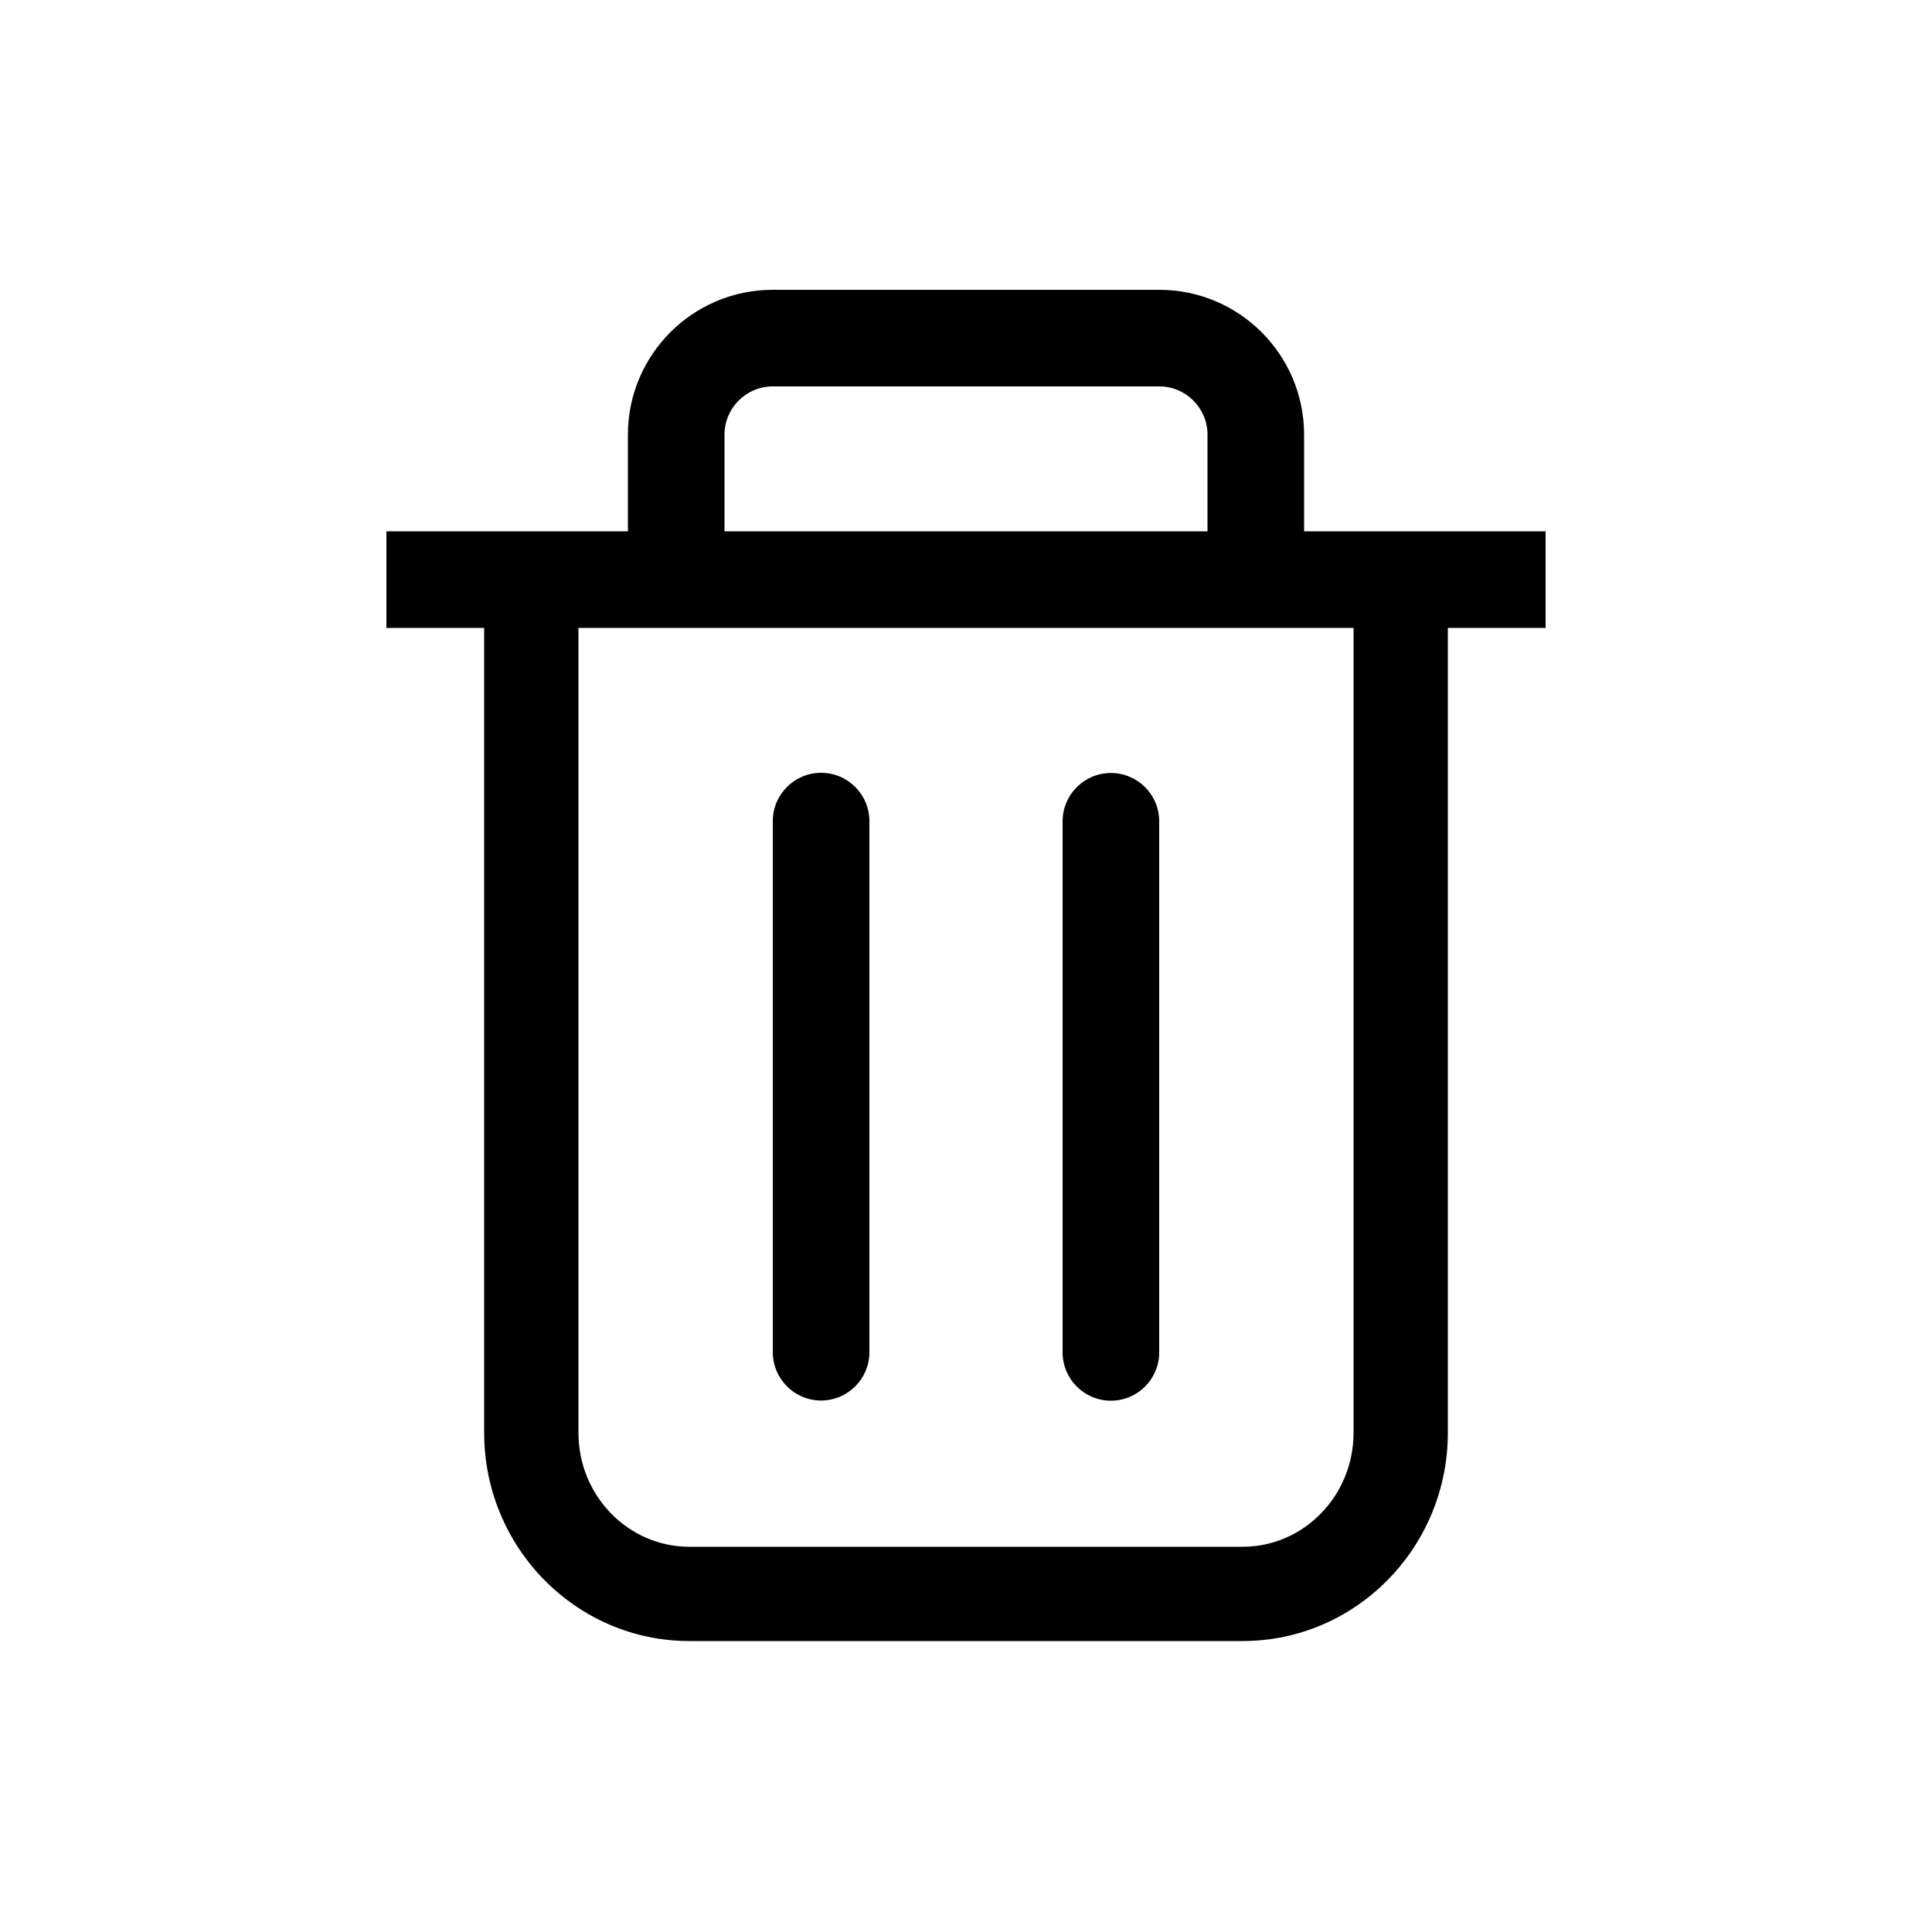 <?xml version="1.0" encoding="UTF-8"?>
<svg id="Layer_2" data-name="Layer 2" xmlns="http://www.w3.org/2000/svg" viewBox="0 0 100 100">
  <defs>
    <style>
      .cls-1 {
        stroke-width: 0px;
      }
    </style>
  </defs>
  <path class="cls-1" d="M42.5,72.49c1.38,0,2.5-1.12,2.5-2.5v-27.49c0-1.38-1.12-2.5-2.5-2.5s-2.5,1.12-2.5,2.5v27.49c0,1.38,1.12,2.5,2.5,2.5Z"/>
  <path class="cls-1" d="M57.5,72.5c1.38,0,2.5-1.12,2.5-2.5v-27.49c0-1.38-1.12-2.5-2.5-2.5s-2.5,1.12-2.5,2.5v27.49c0,1.38,1.12,2.5,2.5,2.5Z"/>
  <path class="cls-1" d="M25.06,74.16c0,5.95,4.77,10.78,10.62,10.78h28.64c5.86,0,10.62-4.84,10.62-10.78v-41.66h5.06v-5h-12.5v-5c0-4.14-3.36-7.5-7.5-7.5h-20c-4.14,0-7.5,3.36-7.5,7.5v5h-12.5v5h5.06v41.66ZM70.06,74.16c0,3.25-2.57,5.9-5.74,5.9h-28.64c-3.17,0-5.74-2.65-5.74-5.9v-41.66h40.12v41.66ZM37.5,22.5c0-1.38,1.12-2.5,2.5-2.5h20c1.38,0,2.5,1.12,2.5,2.5v5h-25v-5Z"/>
</svg>